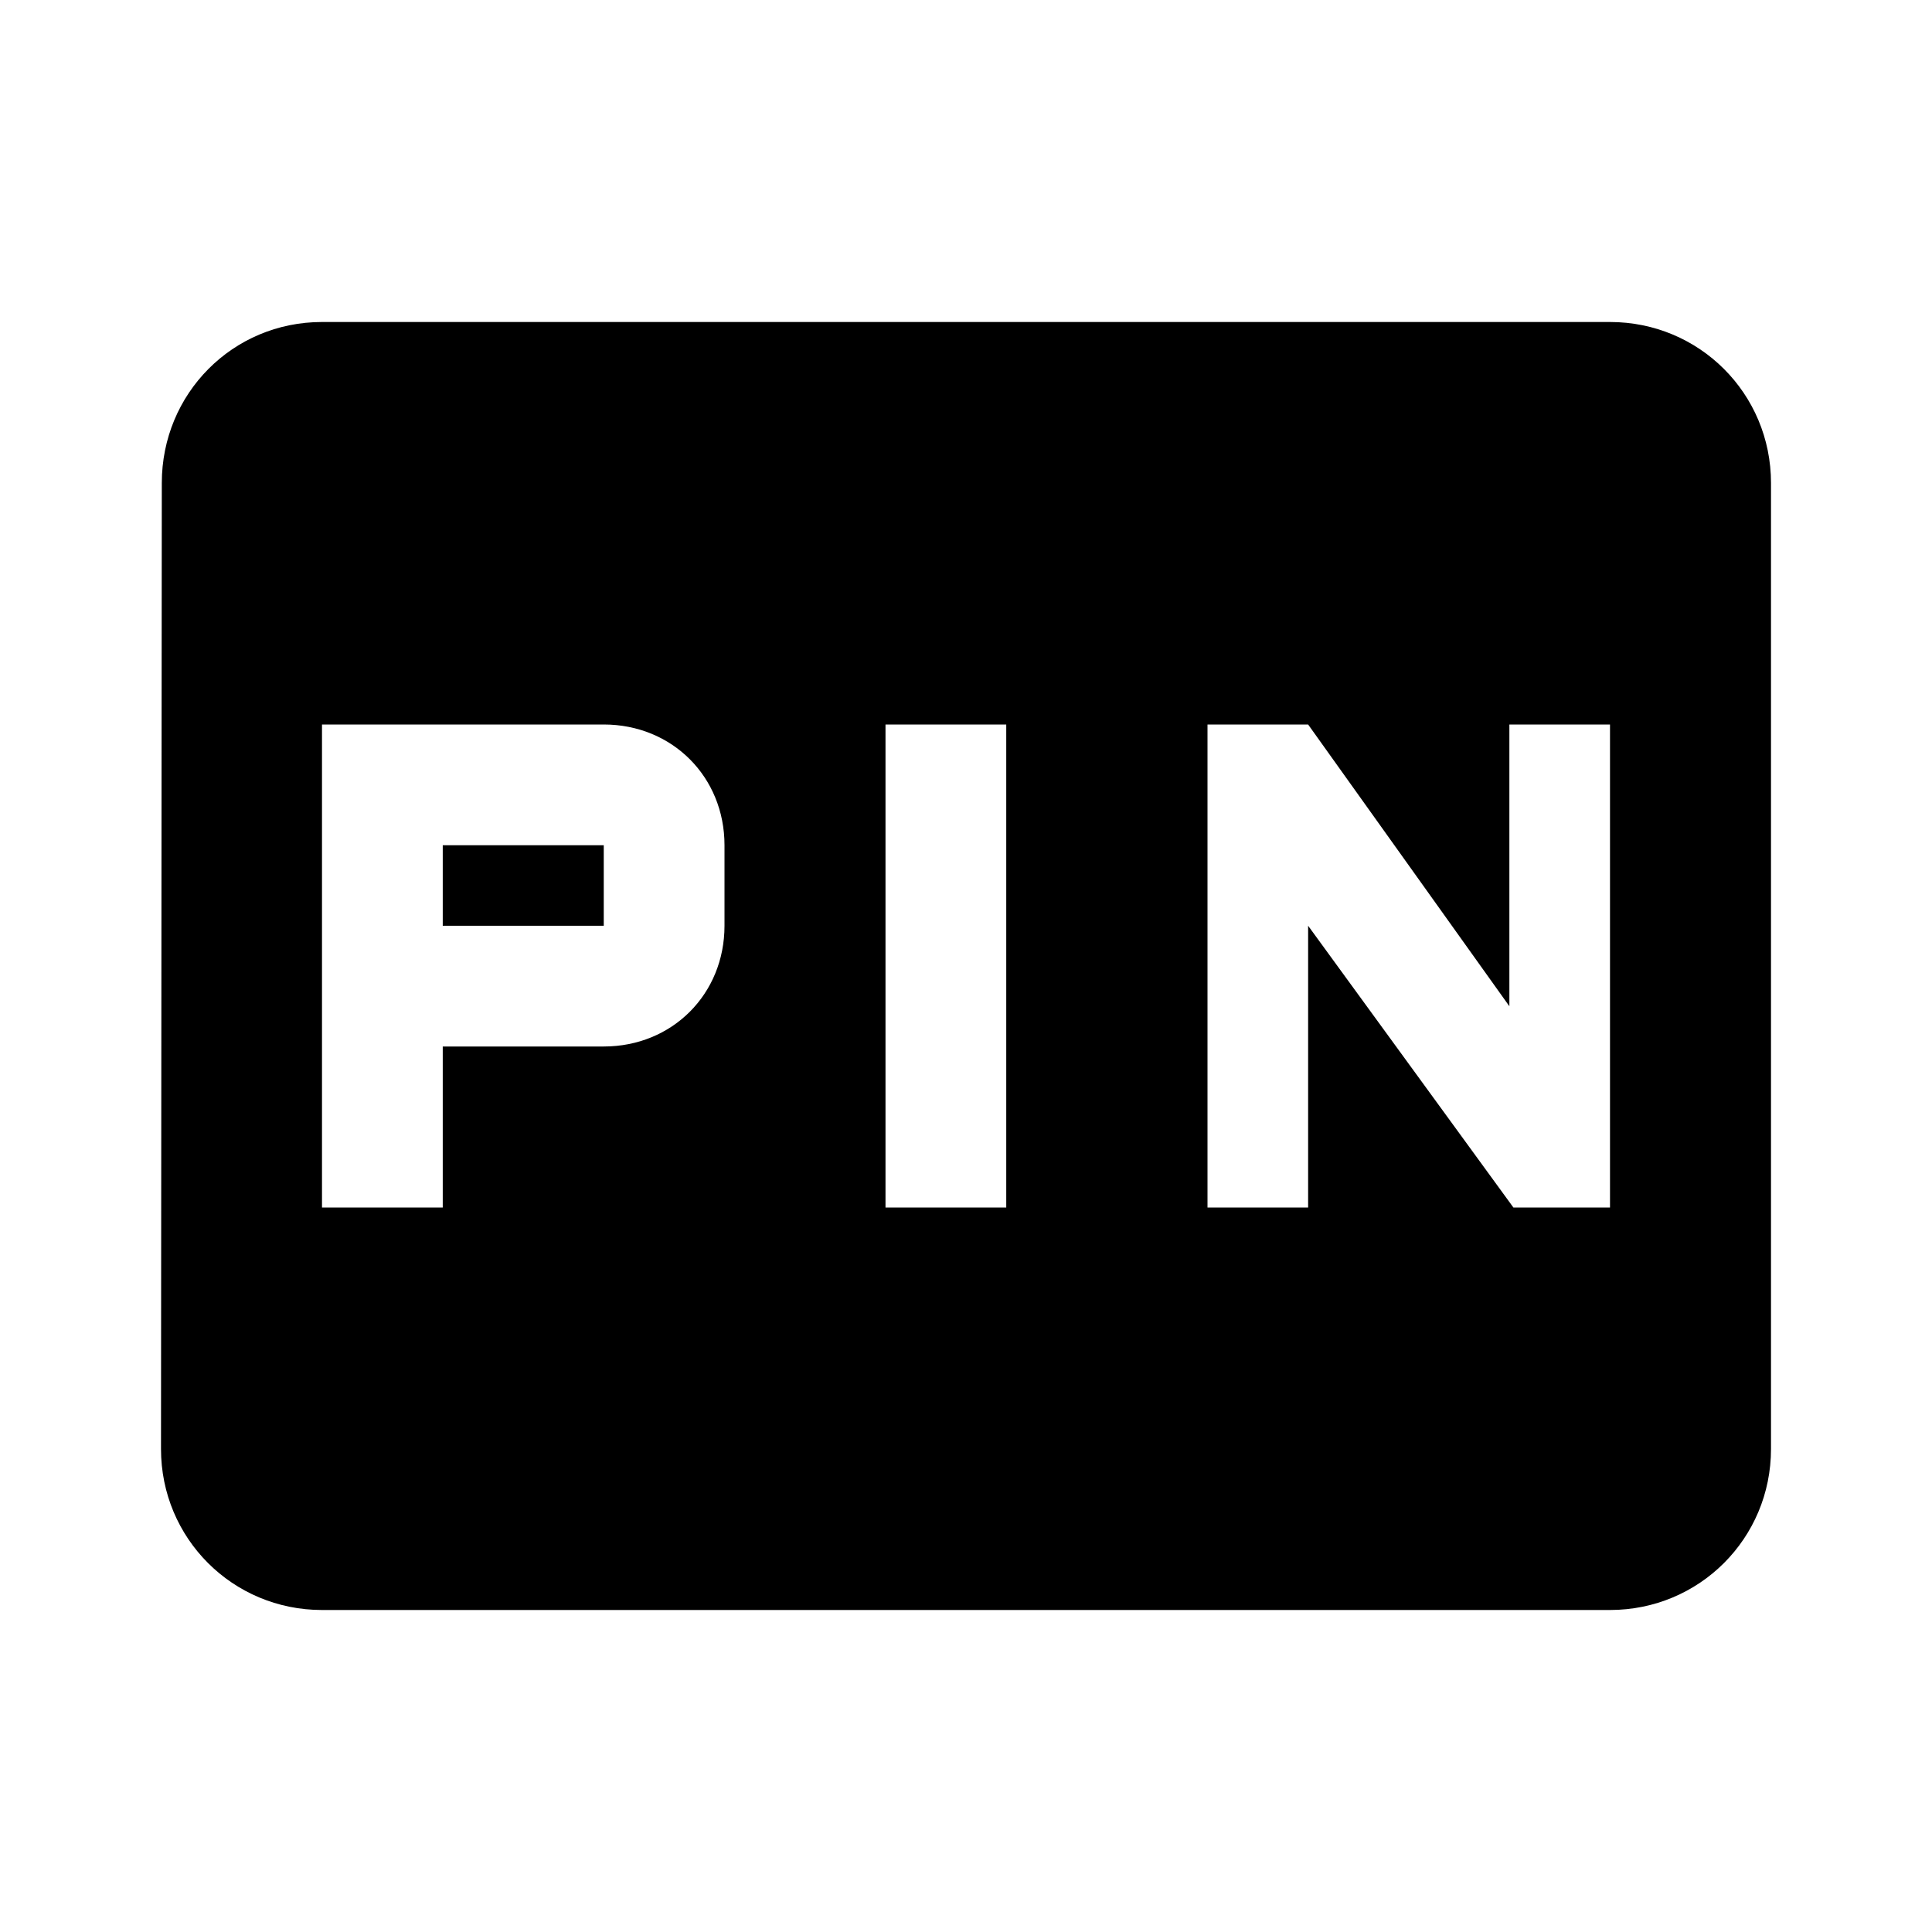 <svg xmlns="http://www.w3.org/2000/svg" width="48" height="48" viewBox="0 0 48 48">
    <path fill="none" d="M0 0h48v48H0z"/>
    <path d="M11 21h4v2h-4zM40 8H8c-2.22 0-3.98 1.78-3.98 4L4 36c0 2.22 1.78 4 4 4h32c2.22 0 4-1.78 4-4V12c0-2.22-1.78-4-4-4zM18 23c0 1.7-1.3 3-3 3h-4v4H8V18h7c1.7 0 3 1.3 3 3v2zm7 7h-3V18h3v12zm15 0h-2.4l-5.1-7v7H30V18h2.5l5 7v-7H40v12z"/>
</svg>
